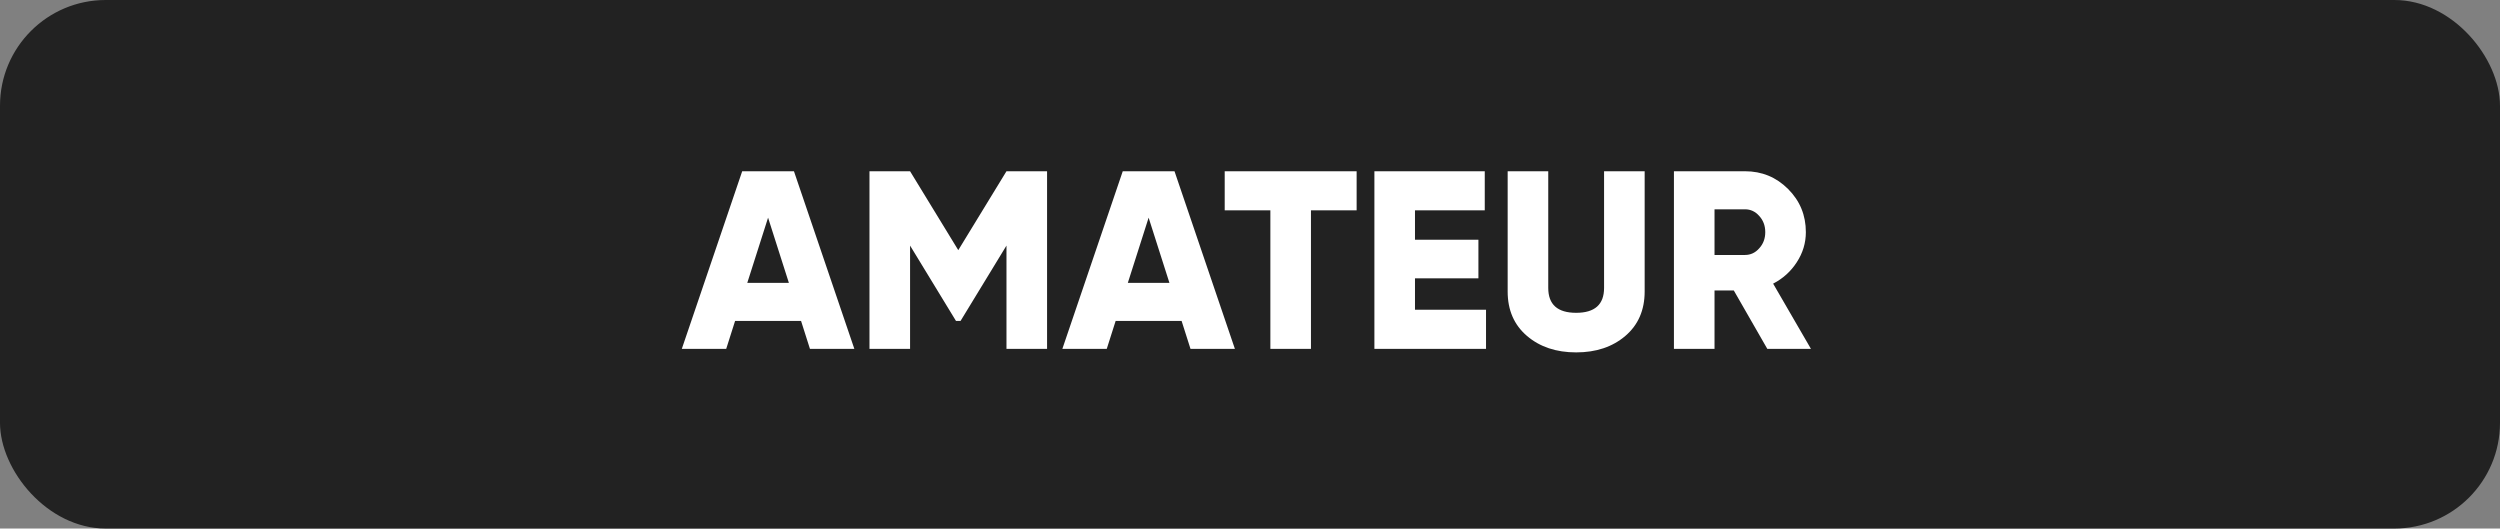 <?xml version="1.0" encoding="UTF-8"?> <svg xmlns="http://www.w3.org/2000/svg" width="473" height="100" viewBox="0 0 473 100" fill="none"><rect x="0" y="0" width="473" height="100" fill="#808080" stroke="none"/><rect width="473" height="100" rx="20" fill="#222222"></rect><path d="M153.24 66L151.56 60.72H139.08L137.4 66H129L140.424 32.4H150.216L161.64 66H153.24ZM141.384 53.52H149.256L145.32 41.184L141.384 53.52ZM198.105 32.4V66H190.425V46.464L181.737 60.72H180.873L172.185 46.464V66H164.505V32.4H172.185L181.305 47.328L190.425 32.4H198.105ZM225.24 66L223.56 60.72H211.08L209.4 66H201L212.424 32.4H222.216L233.64 66H225.24ZM213.384 53.52H221.256L217.32 41.184L213.384 53.52ZM256.674 32.4V39.792H248.034V66H240.354V39.792H231.714V32.4H256.674ZM267.716 58.608H281.156V66H260.036V32.4H280.916V39.792H267.716V45.36H279.716V52.656H267.716V58.608ZM307.521 63.552C305.089 65.632 301.985 66.672 298.209 66.672C294.433 66.672 291.329 65.632 288.897 63.552C286.465 61.472 285.249 58.672 285.249 55.152V32.4H292.929V54.48C292.929 57.616 294.689 59.184 298.209 59.184C301.729 59.184 303.489 57.616 303.489 54.48V32.4H311.169V55.152C311.169 58.672 309.953 61.472 307.521 63.552ZM334.372 66L328.036 54.96H324.388V66H316.708V32.4H330.148C333.348 32.4 336.068 33.52 338.308 35.76C340.548 38 341.668 40.72 341.668 43.92C341.668 45.968 341.092 47.872 339.94 49.632C338.82 51.36 337.332 52.704 335.476 53.664L342.628 66H334.372ZM324.388 39.6V48.24H330.148C331.204 48.24 332.1 47.824 332.836 46.992C333.604 46.16 333.988 45.136 333.988 43.92C333.988 42.704 333.604 41.68 332.836 40.848C332.1 40.016 331.204 39.6 330.148 39.6H324.388Z" fill="white"></path></svg> 